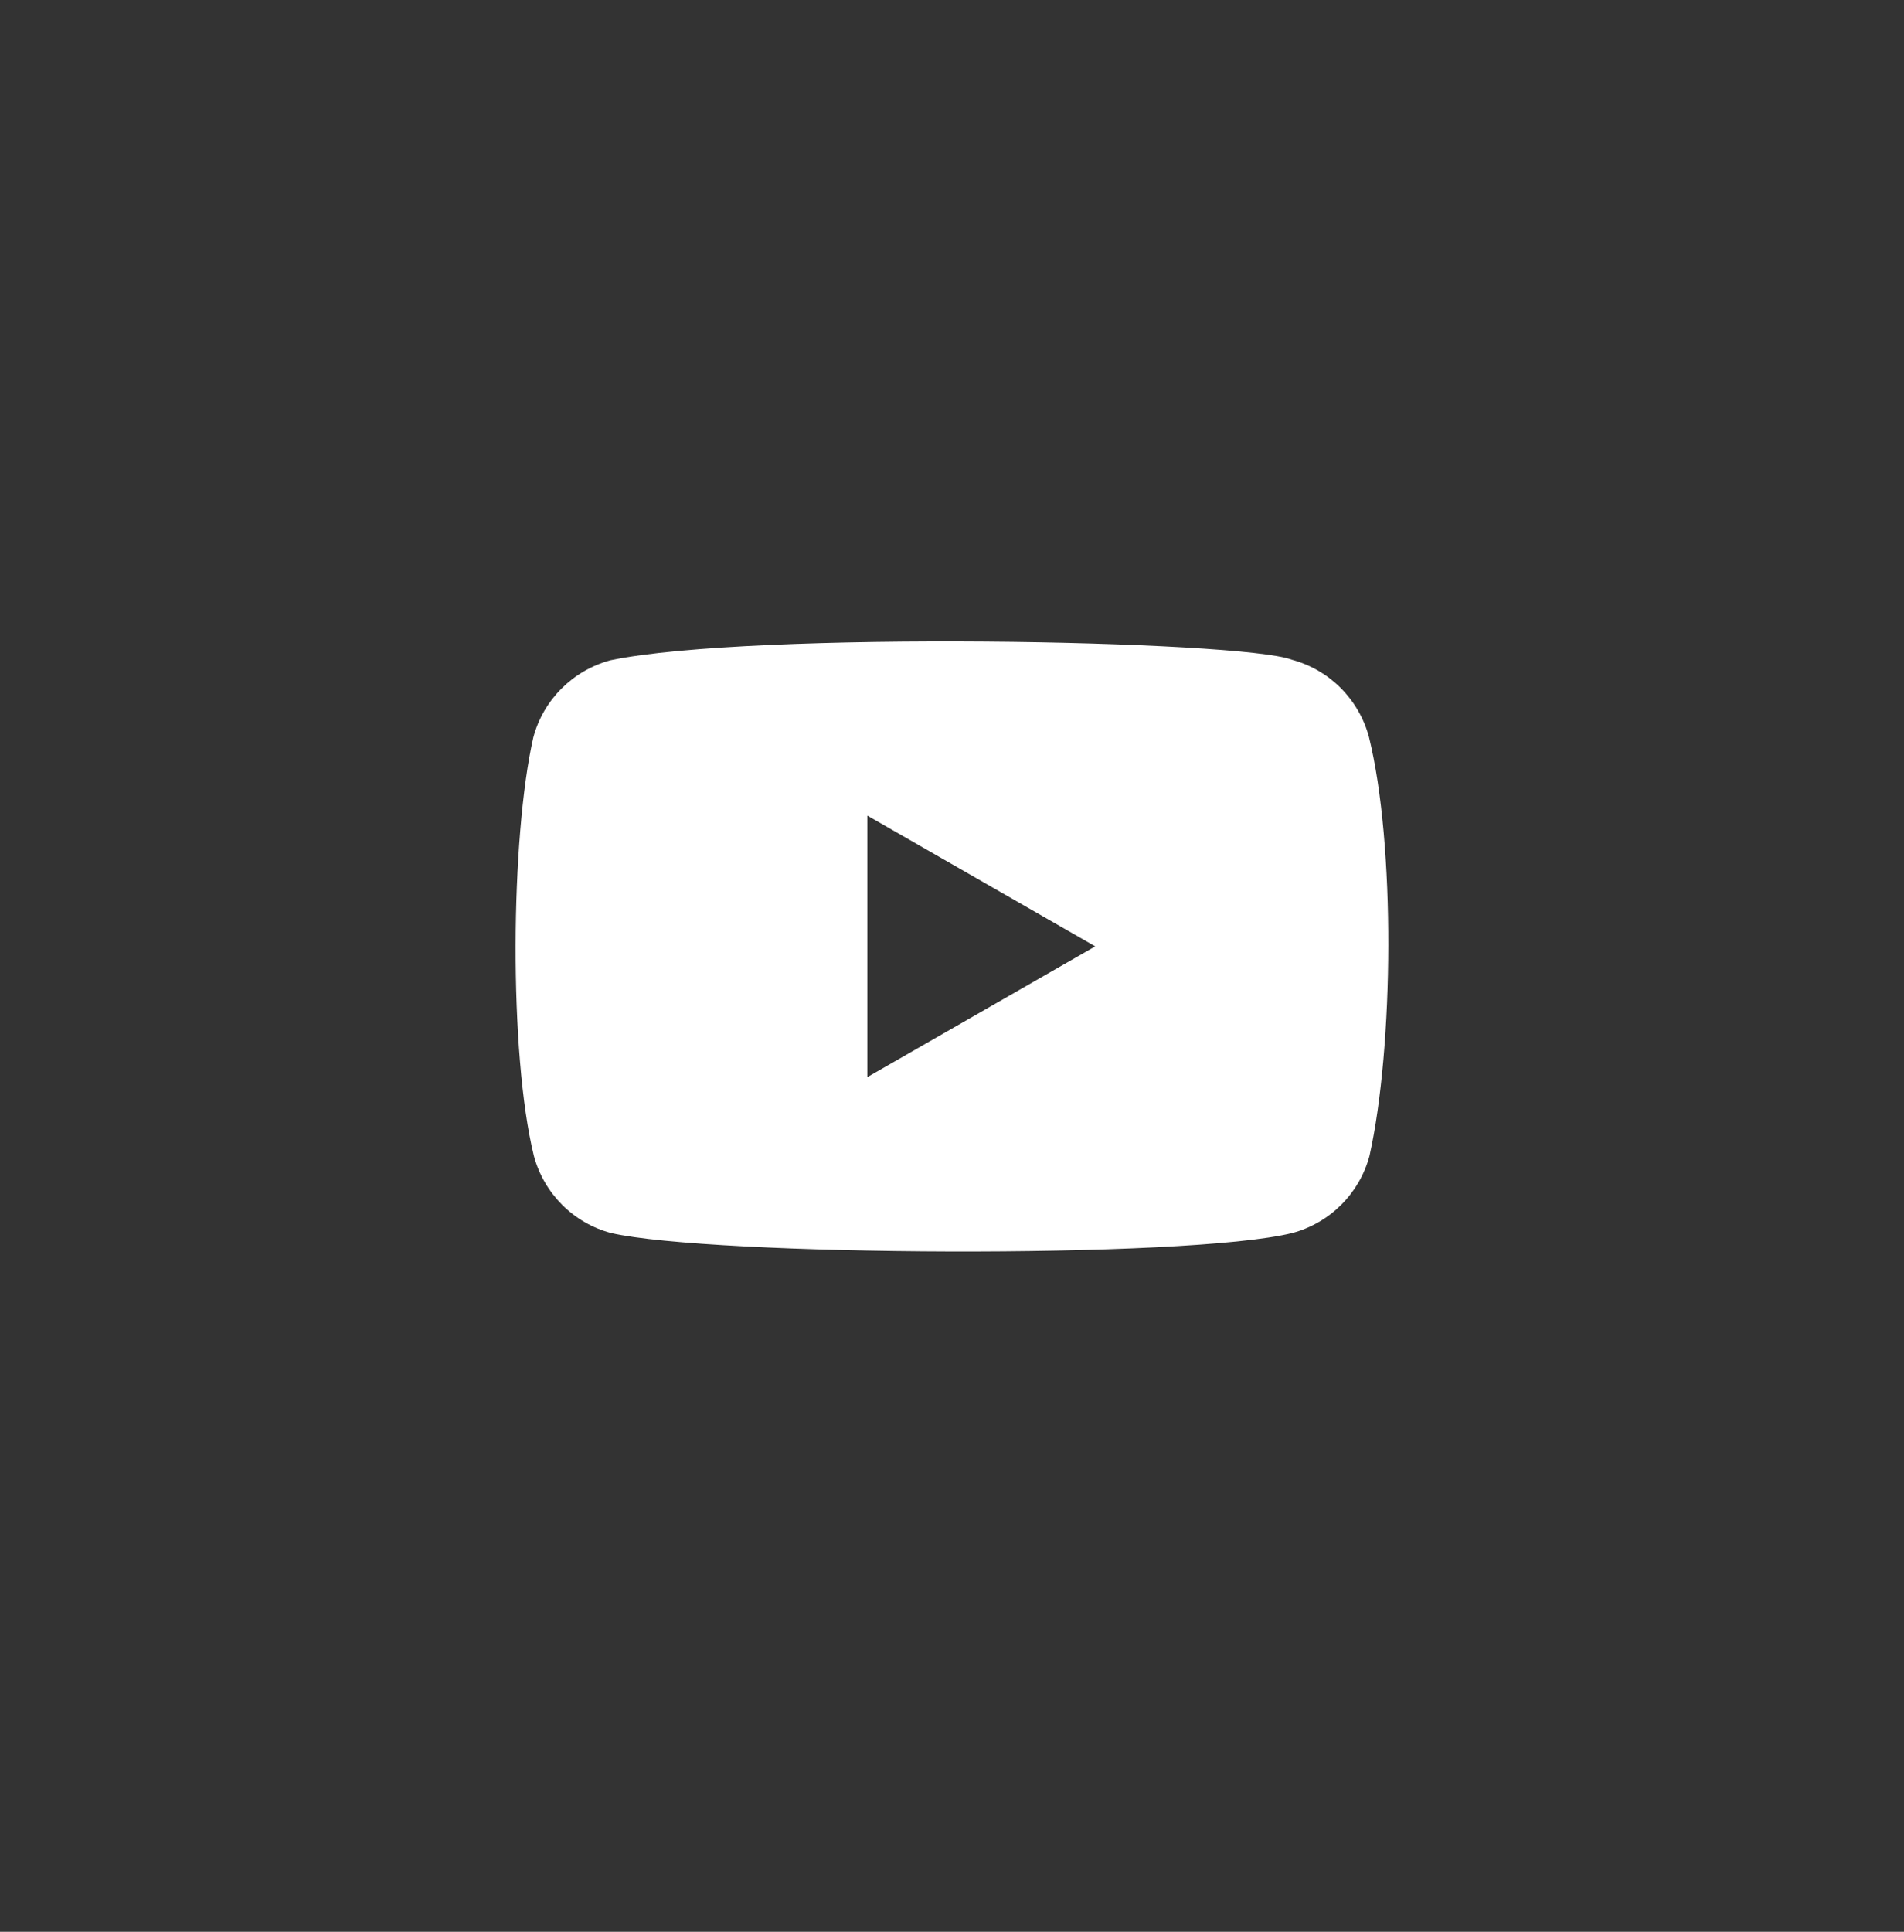 <svg xmlns="http://www.w3.org/2000/svg" width="70" height="71" viewBox="0 0 70 71" fill="none">
  <rect x="0" y="0" width="70" height="71" fill="#333333" stroke="none"/>
  <g clip-path="url(#clip0_470_27699)">
    <path fill-rule="evenodd" clip-rule="evenodd" d="M47.495 24.248C48.877 24.617 49.956 25.7 50.329 27.082C51.307 31.024 51.243 38.479 50.35 42.483C49.98 43.865 48.898 44.944 47.516 45.317C43.614 46.283 26.138 46.163 22.462 45.317C21.08 44.948 20.002 43.865 19.628 42.483C18.706 38.725 18.77 30.778 19.608 27.102C19.977 25.72 21.06 24.642 22.442 24.268C27.658 23.18 45.639 23.531 47.495 24.248ZM31.888 29.977L40.267 34.783L31.888 39.588V29.977Z" fill="white"/>
  </g>
  <defs>
    <clipPath id="clip0_470_27699">
      <rect width="70" height="70" fill="white" transform="translate(0 0.242)"/>
    </clipPath>
  </defs>
</svg>